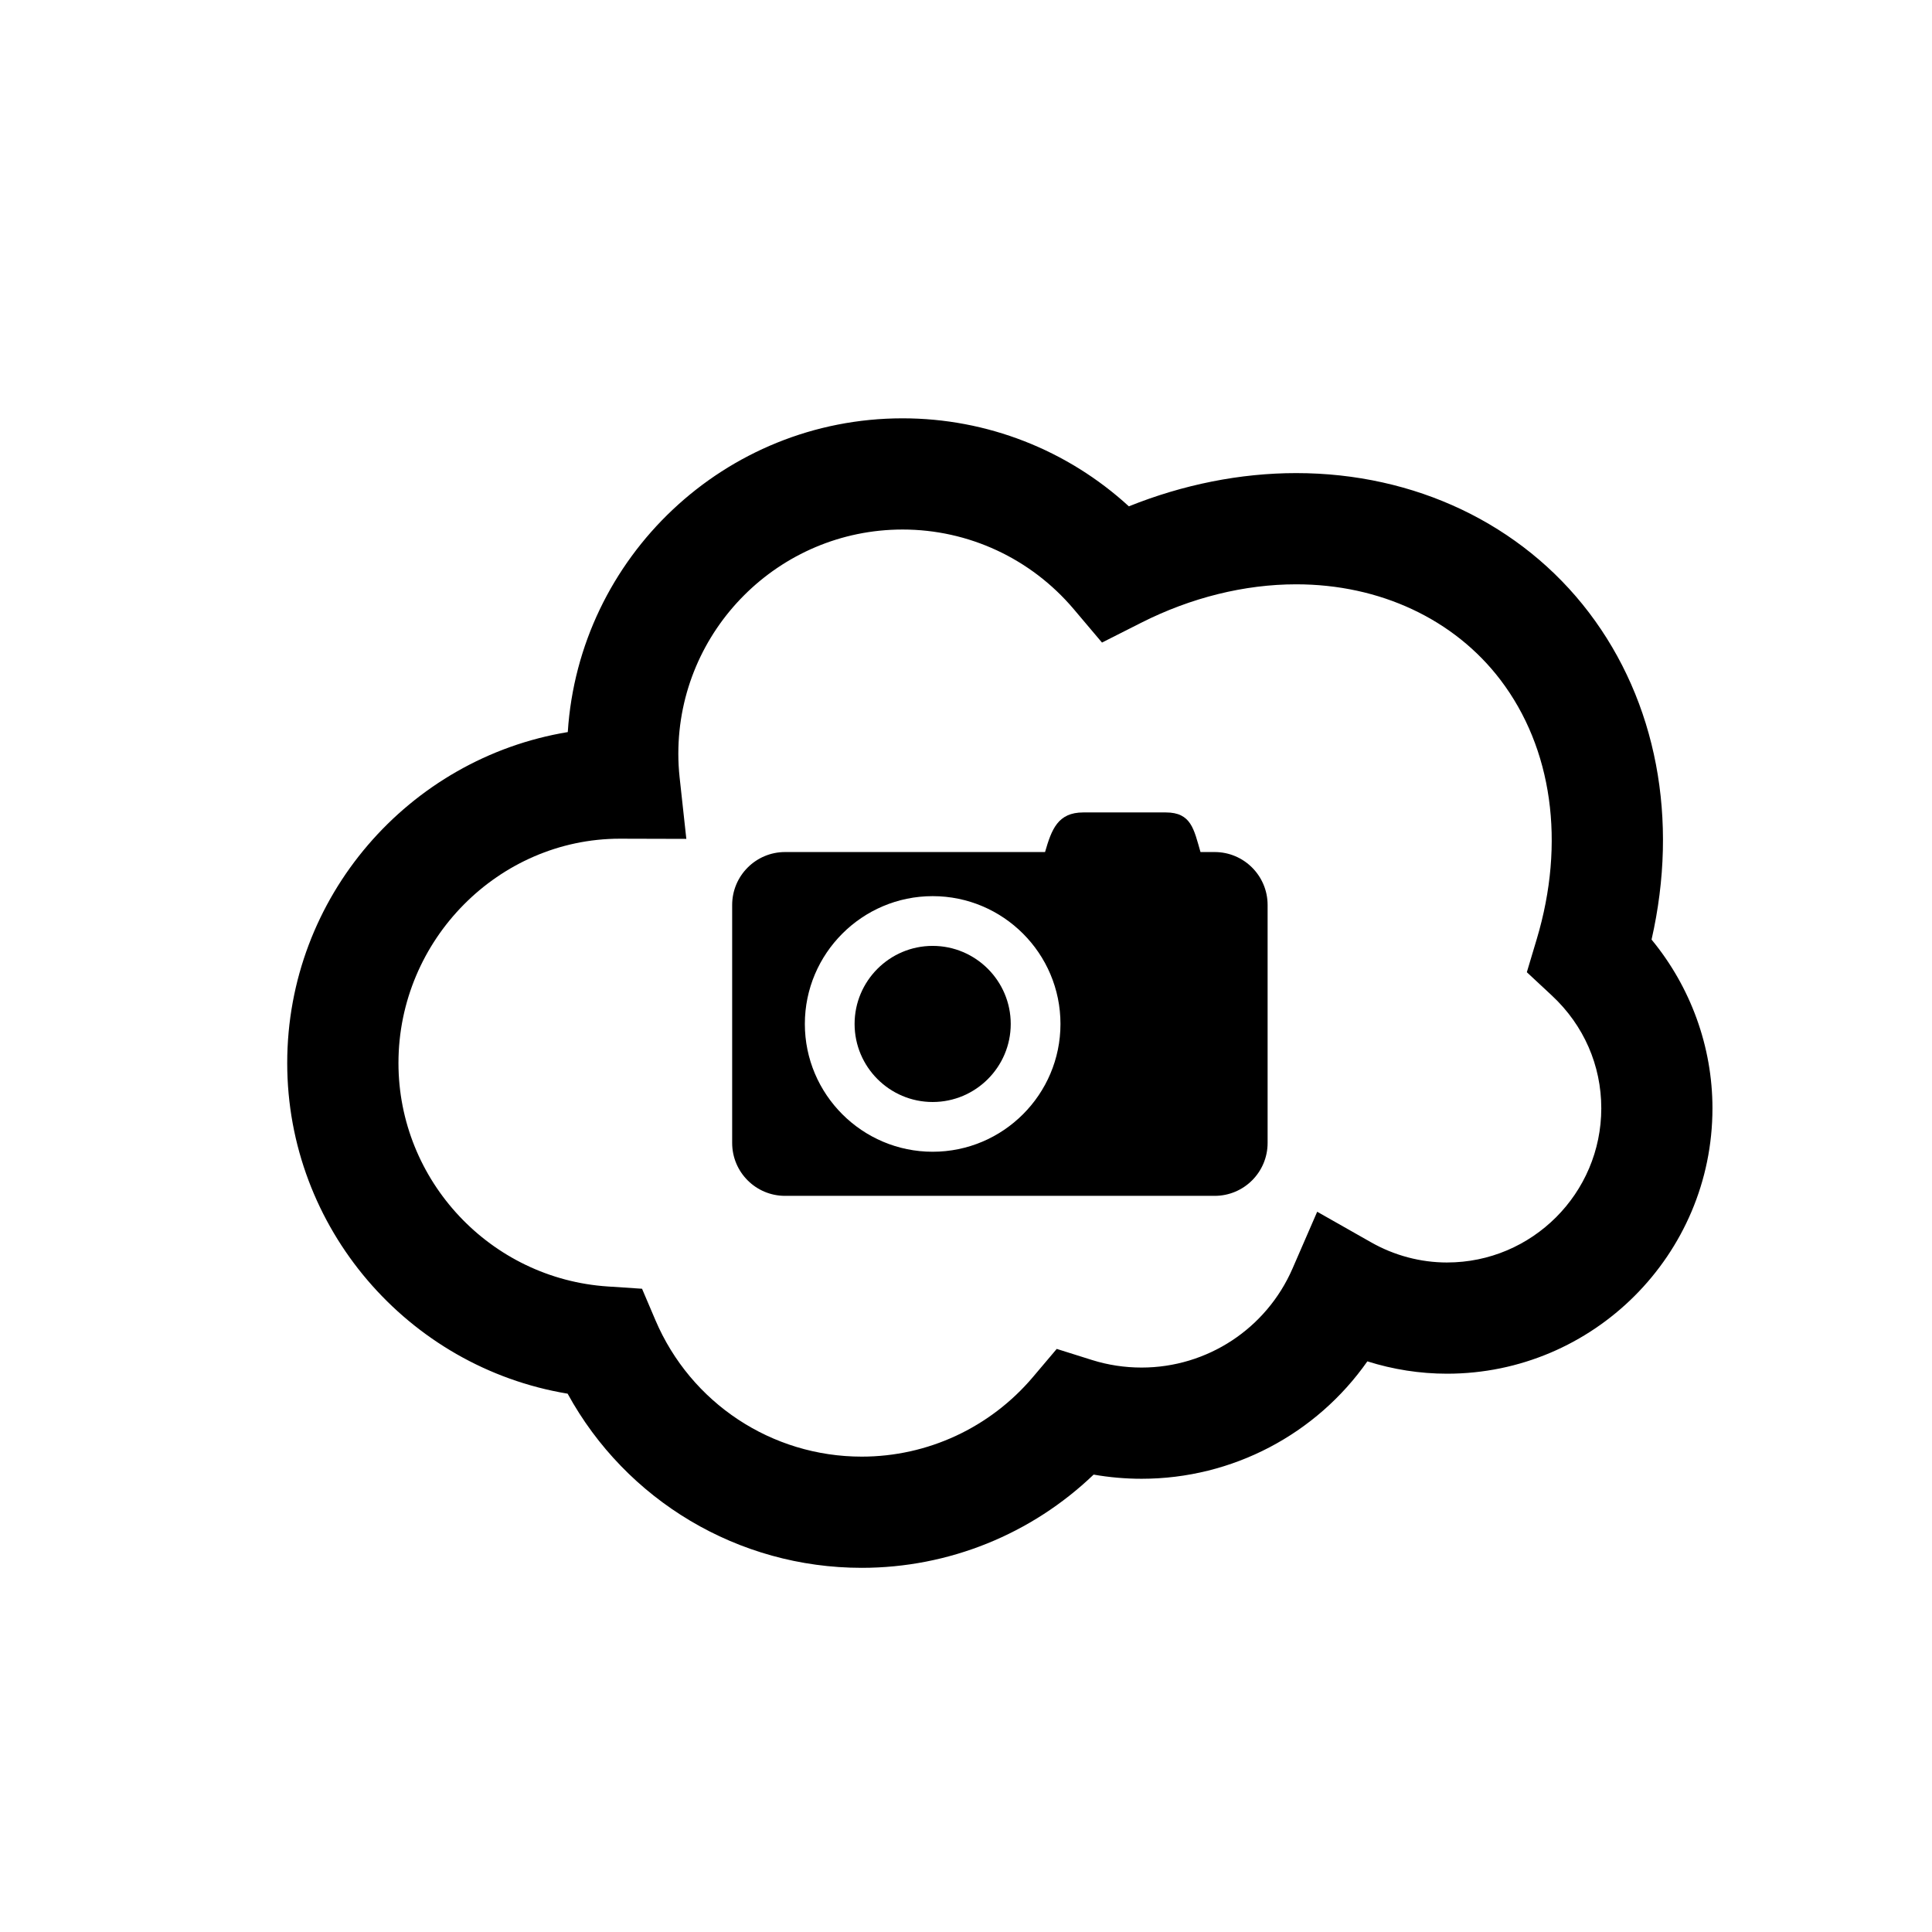 <?xml version="1.0" encoding="UTF-8"?>
<!-- Uploaded to: SVG Repo, www.svgrepo.com, Generator: SVG Repo Mixer Tools -->
<svg fill="#000000" width="800px" height="800px" version="1.1" viewBox="144 144 512 512" xmlns="http://www.w3.org/2000/svg">
 <g>
  <path d="m581.68 393c7.254-31.855 1.375-63.047-16.598-86.684-17.875-23.48-46.152-36.941-77.574-36.941-14.805 0-29.945 3.023-44.348 8.809-16.301-14.941-37.602-23.324-59.957-23.324-47.094 0-85.758 36.797-88.734 83.148-42.125 6.965-74.352 43.648-74.352 87.715 0 43.684 31.988 80.598 74.312 87.617 15.496 28.297 45.207 46.152 77.938 46.152 23.039 0 44.969-8.906 61.457-24.707 4.184 0.73 8.434 1.105 12.711 1.105 24.117 0 46.32-11.852 59.832-31.117 6.82 2.156 13.953 3.273 21.117 3.273 38.781 0 70.336-31.547 70.336-70.328 0.008-16.316-5.785-32.184-16.141-44.719zm-54.188 85.574c-7.027 0-13.992-1.852-20.152-5.356l-14.27-8.094-6.535 15.043c-6.93 15.941-22.621 26.25-40 26.25-4.484 0-8.914-0.672-13.145-2.004l-9.344-2.938-6.32 7.469c-11.352 13.395-27.883 21.078-45.355 21.078-23.852 0-45.309-14.191-54.672-36.156l-3.551-8.336-9.047-0.598c-31.125-2.035-55.504-28.047-55.504-59.207 0-32.766 26.664-59.43 58.625-59.461l17.664 0.047-1.785-16.332c-0.219-2.035-0.336-4.106-0.336-6.219 0-32.766 26.664-59.43 59.441-59.43 17.465 0 33.988 7.684 45.324 21.07l7.512 8.887 10.383-5.25c13.18-6.668 27.395-10.188 41.086-10.188 22.141 0 41.871 9.227 54.117 25.32 13.766 18.098 17.281 43.137 9.621 68.719l-2.621 8.758 6.691 6.234c8.402 7.848 13.039 18.441 13.039 29.836-0.008 22.531-18.34 40.855-40.867 40.855z"/>
  <path d="m391.16 394.67c-11.406 0-20.684 9.289-20.684 20.688 0 11.395 9.277 20.684 20.684 20.684 11.418 0 20.695-9.289 20.695-20.684 0-11.398-9.277-20.688-20.695-20.688z"/>
  <path d="m465.91 369.8h-3.766c-1.758-6.047-2.445-10.496-9.191-10.496h-21.863c-6.734 0-8.395 4.449-10.141 10.496h-68.902c-7.742 0-14.016 6.297-14.016 14.027v63.059c0 7.754 6.273 14.027 14.016 14.027h113.86c7.742 0 14.023-6.277 14.023-14.027v-63.059c0-7.731-6.281-14.027-14.023-14.027zm-74.746 79.426c-18.664 0-33.871-15.195-33.871-33.867s15.207-33.871 33.871-33.871c18.684 0 33.871 15.195 33.871 33.871 0 18.668-15.188 33.867-33.871 33.867z"/>
 </g>
</svg>